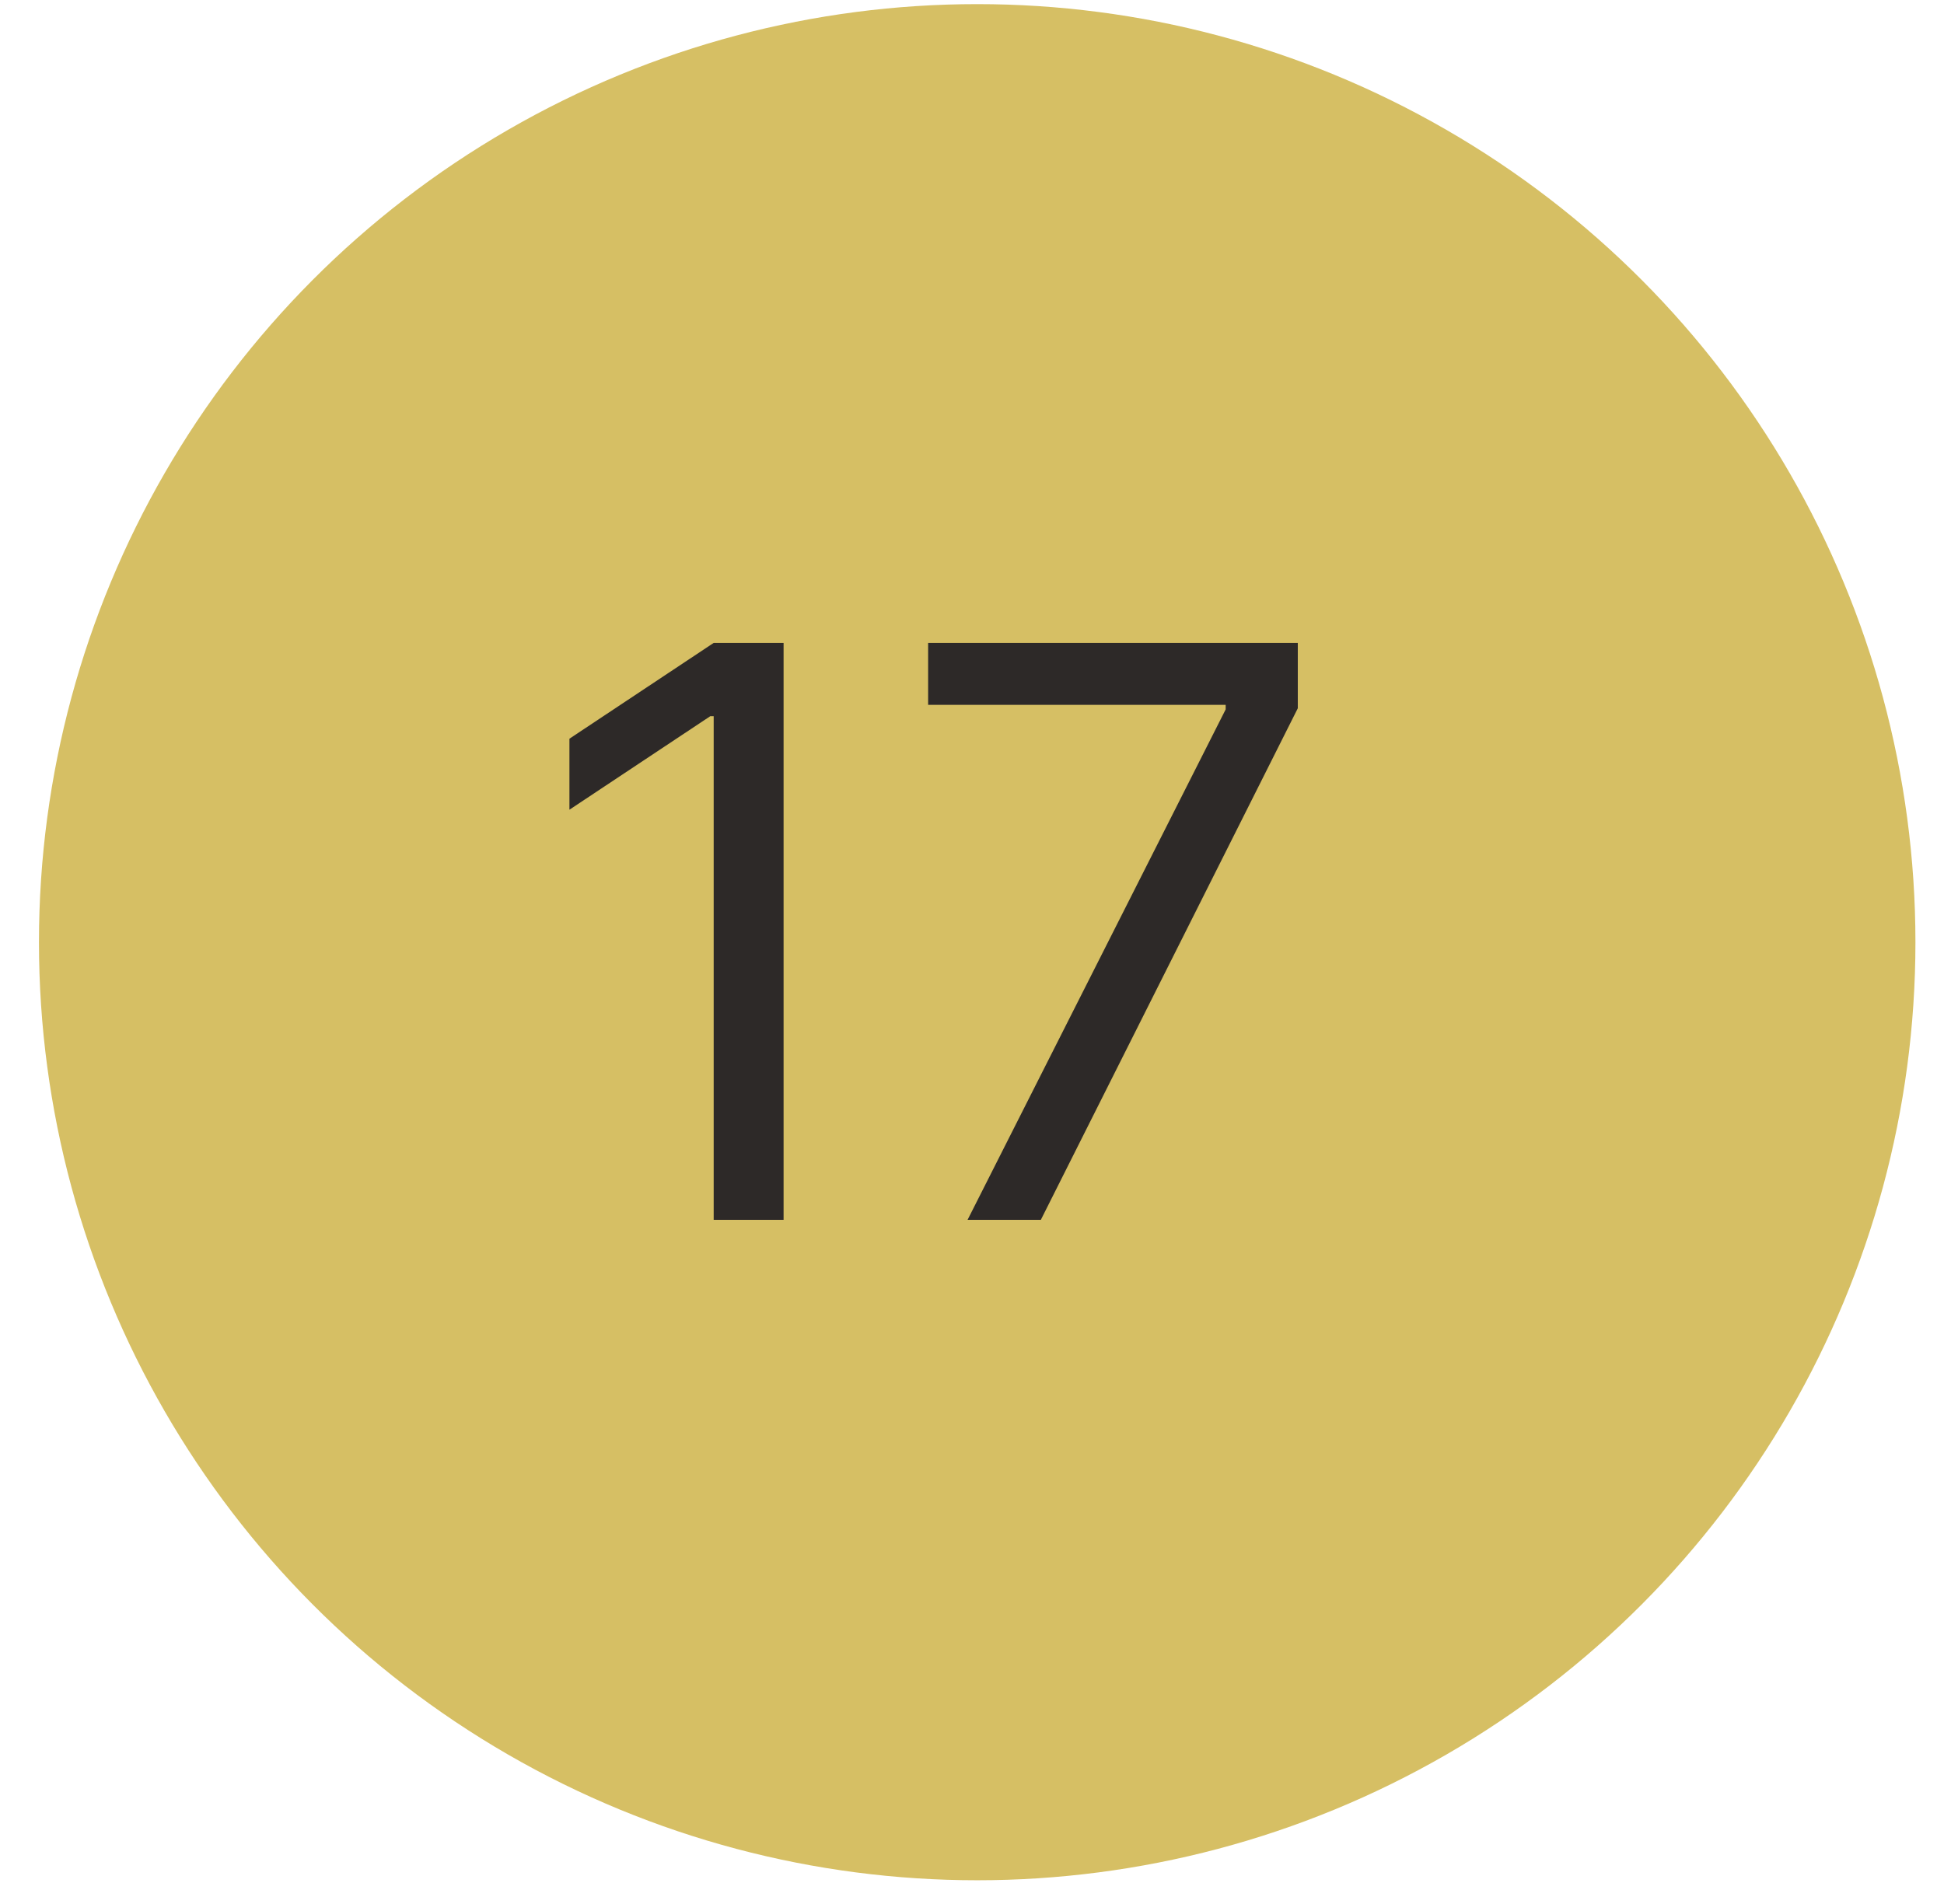 <?xml version="1.0" encoding="UTF-8"?> <svg xmlns="http://www.w3.org/2000/svg" width="49" height="48" viewBox="0 0 49 48" fill="none"><circle cx="24.631" cy="23.753" r="23.649" fill="#D6BF64"></circle><path d="M19.751 16.208V30.753H17.989V18.055H17.904L14.353 20.413V18.623L17.989 16.208H19.751ZM24.388 30.753L30.894 17.884V17.77H23.394V16.208H32.712V17.856L26.235 30.753H24.388Z" fill="#2D2928"></path></svg> 
